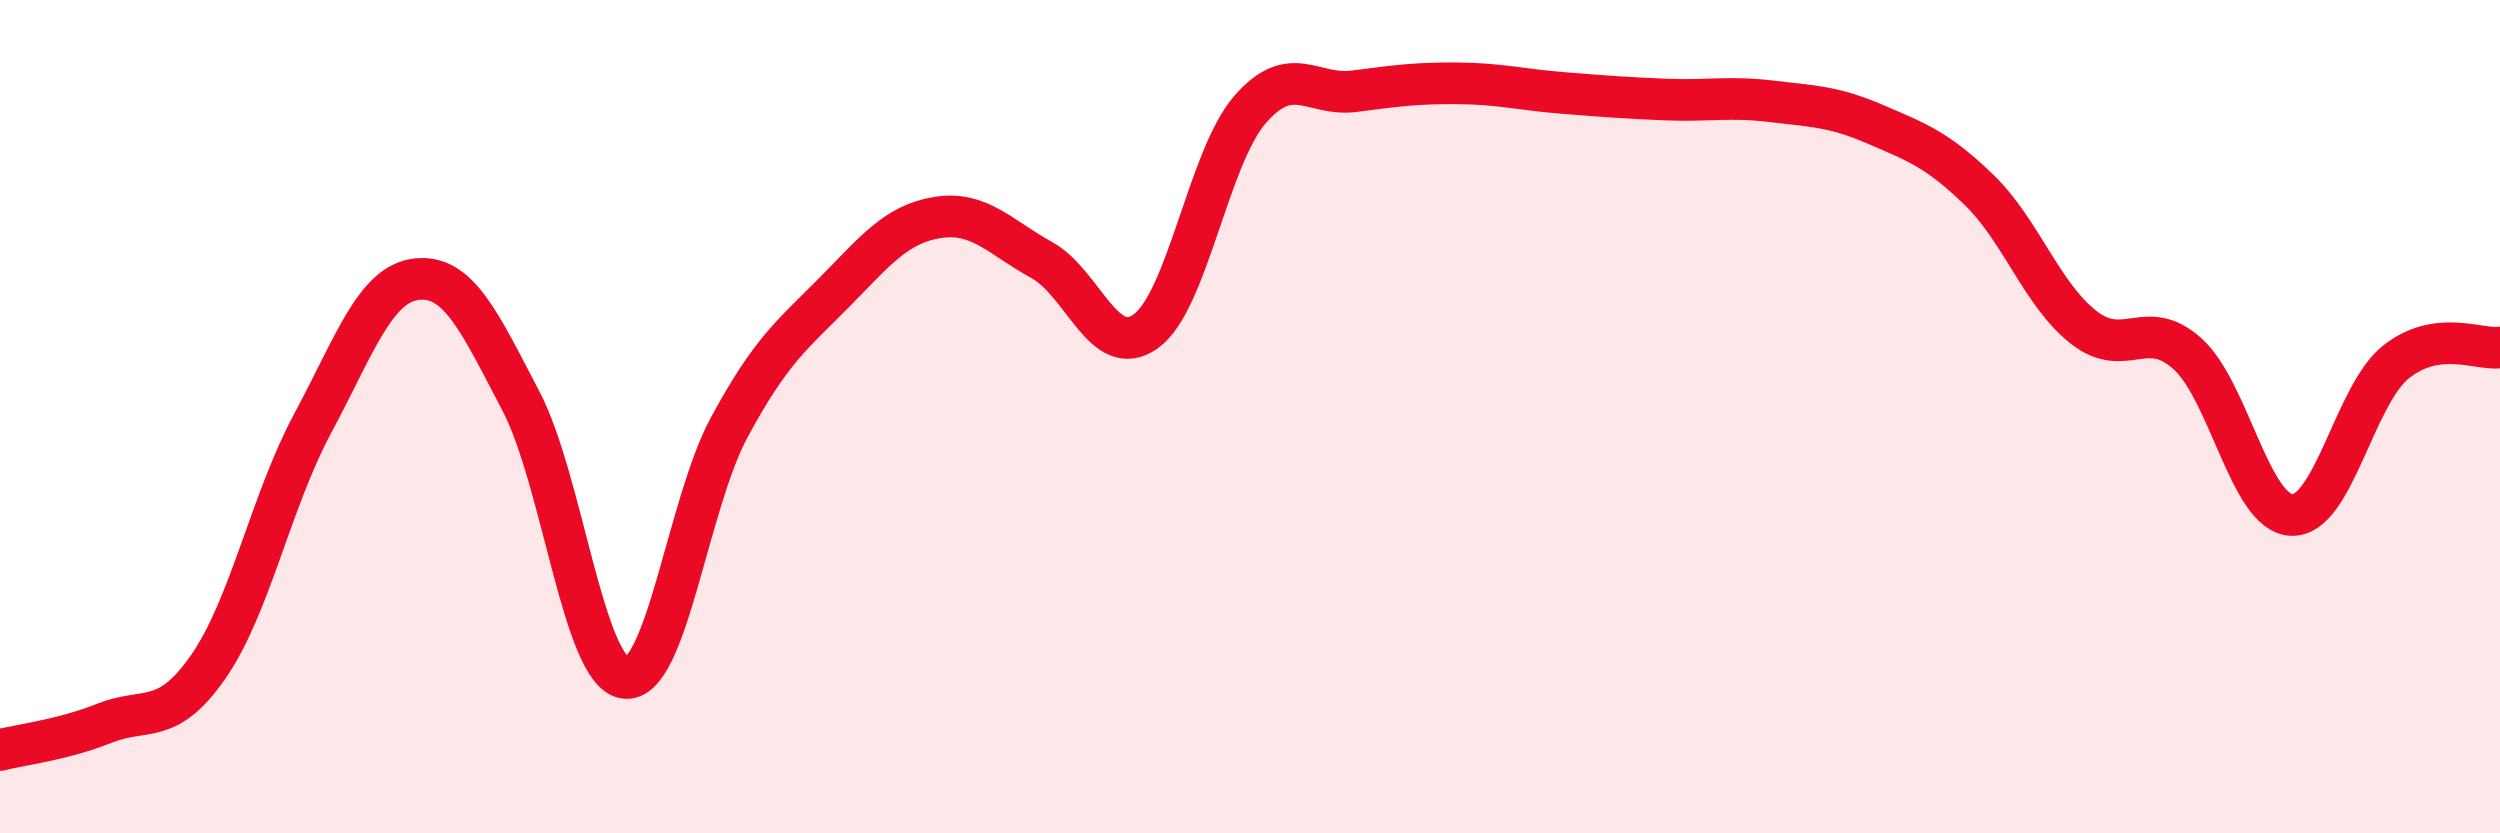 
    <svg width="60" height="20" viewBox="0 0 60 20" xmlns="http://www.w3.org/2000/svg">
      <path
        d="M 0,18 C 0.5,17.87 1.5,17.76 2.5,17.36 C 3.5,16.96 4,17.44 5,16 C 6,14.56 6.5,12.03 7.5,10.17 C 8.5,8.31 9,6.81 10,6.7 C 11,6.59 11.5,7.71 12.5,9.62 C 13.5,11.53 14,16.14 15,16.27 C 16,16.4 16.5,12.11 17.5,10.26 C 18.5,8.41 19,8.05 20,7.04 C 21,6.03 21.5,5.38 22.5,5.22 C 23.5,5.06 24,5.69 25,6.24 C 26,6.79 26.5,8.67 27.5,7.95 C 28.5,7.23 29,3.78 30,2.63 C 31,1.48 31.5,2.32 32.5,2.19 C 33.5,2.06 34,1.99 35,2 C 36,2.01 36.5,2.15 37.5,2.23 C 38.5,2.31 39,2.35 40,2.39 C 41,2.43 41.5,2.31 42.5,2.43 C 43.5,2.55 44,2.55 45,2.98 C 46,3.41 46.5,3.59 47.5,4.56 C 48.5,5.53 49,7.06 50,7.85 C 51,8.64 51.5,7.59 52.5,8.49 C 53.5,9.39 54,12.32 55,12.36 C 56,12.4 56.5,9.49 57.5,8.69 C 58.5,7.89 59.5,8.41 60,8.34L60 20L0 20Z"
        fill="#EB0A25"
        opacity="0.1"
        stroke-linecap="round"
        stroke-linejoin="round"
      />
      <path
        d="M 0,18 C 0.5,17.87 1.5,17.76 2.5,17.36 C 3.5,16.96 4,17.44 5,16 C 6,14.56 6.5,12.03 7.5,10.17 C 8.5,8.31 9,6.81 10,6.7 C 11,6.59 11.5,7.71 12.5,9.62 C 13.5,11.53 14,16.14 15,16.27 C 16,16.4 16.5,12.11 17.5,10.26 C 18.5,8.41 19,8.05 20,7.04 C 21,6.03 21.5,5.38 22.5,5.22 C 23.5,5.06 24,5.69 25,6.24 C 26,6.79 26.5,8.67 27.5,7.95 C 28.5,7.23 29,3.78 30,2.63 C 31,1.48 31.5,2.32 32.5,2.19 C 33.5,2.06 34,1.99 35,2 C 36,2.01 36.5,2.15 37.5,2.23 C 38.5,2.31 39,2.35 40,2.39 C 41,2.43 41.5,2.31 42.5,2.43 C 43.5,2.55 44,2.55 45,2.98 C 46,3.41 46.5,3.59 47.5,4.56 C 48.5,5.53 49,7.06 50,7.85 C 51,8.64 51.5,7.59 52.5,8.49 C 53.5,9.39 54,12.32 55,12.36 C 56,12.4 56.5,9.49 57.5,8.69 C 58.5,7.89 59.5,8.41 60,8.34"
        stroke="#EB0A25"
        stroke-width="1"
        fill="none"
        stroke-linecap="round"
        stroke-linejoin="round"
      />
    </svg>
  